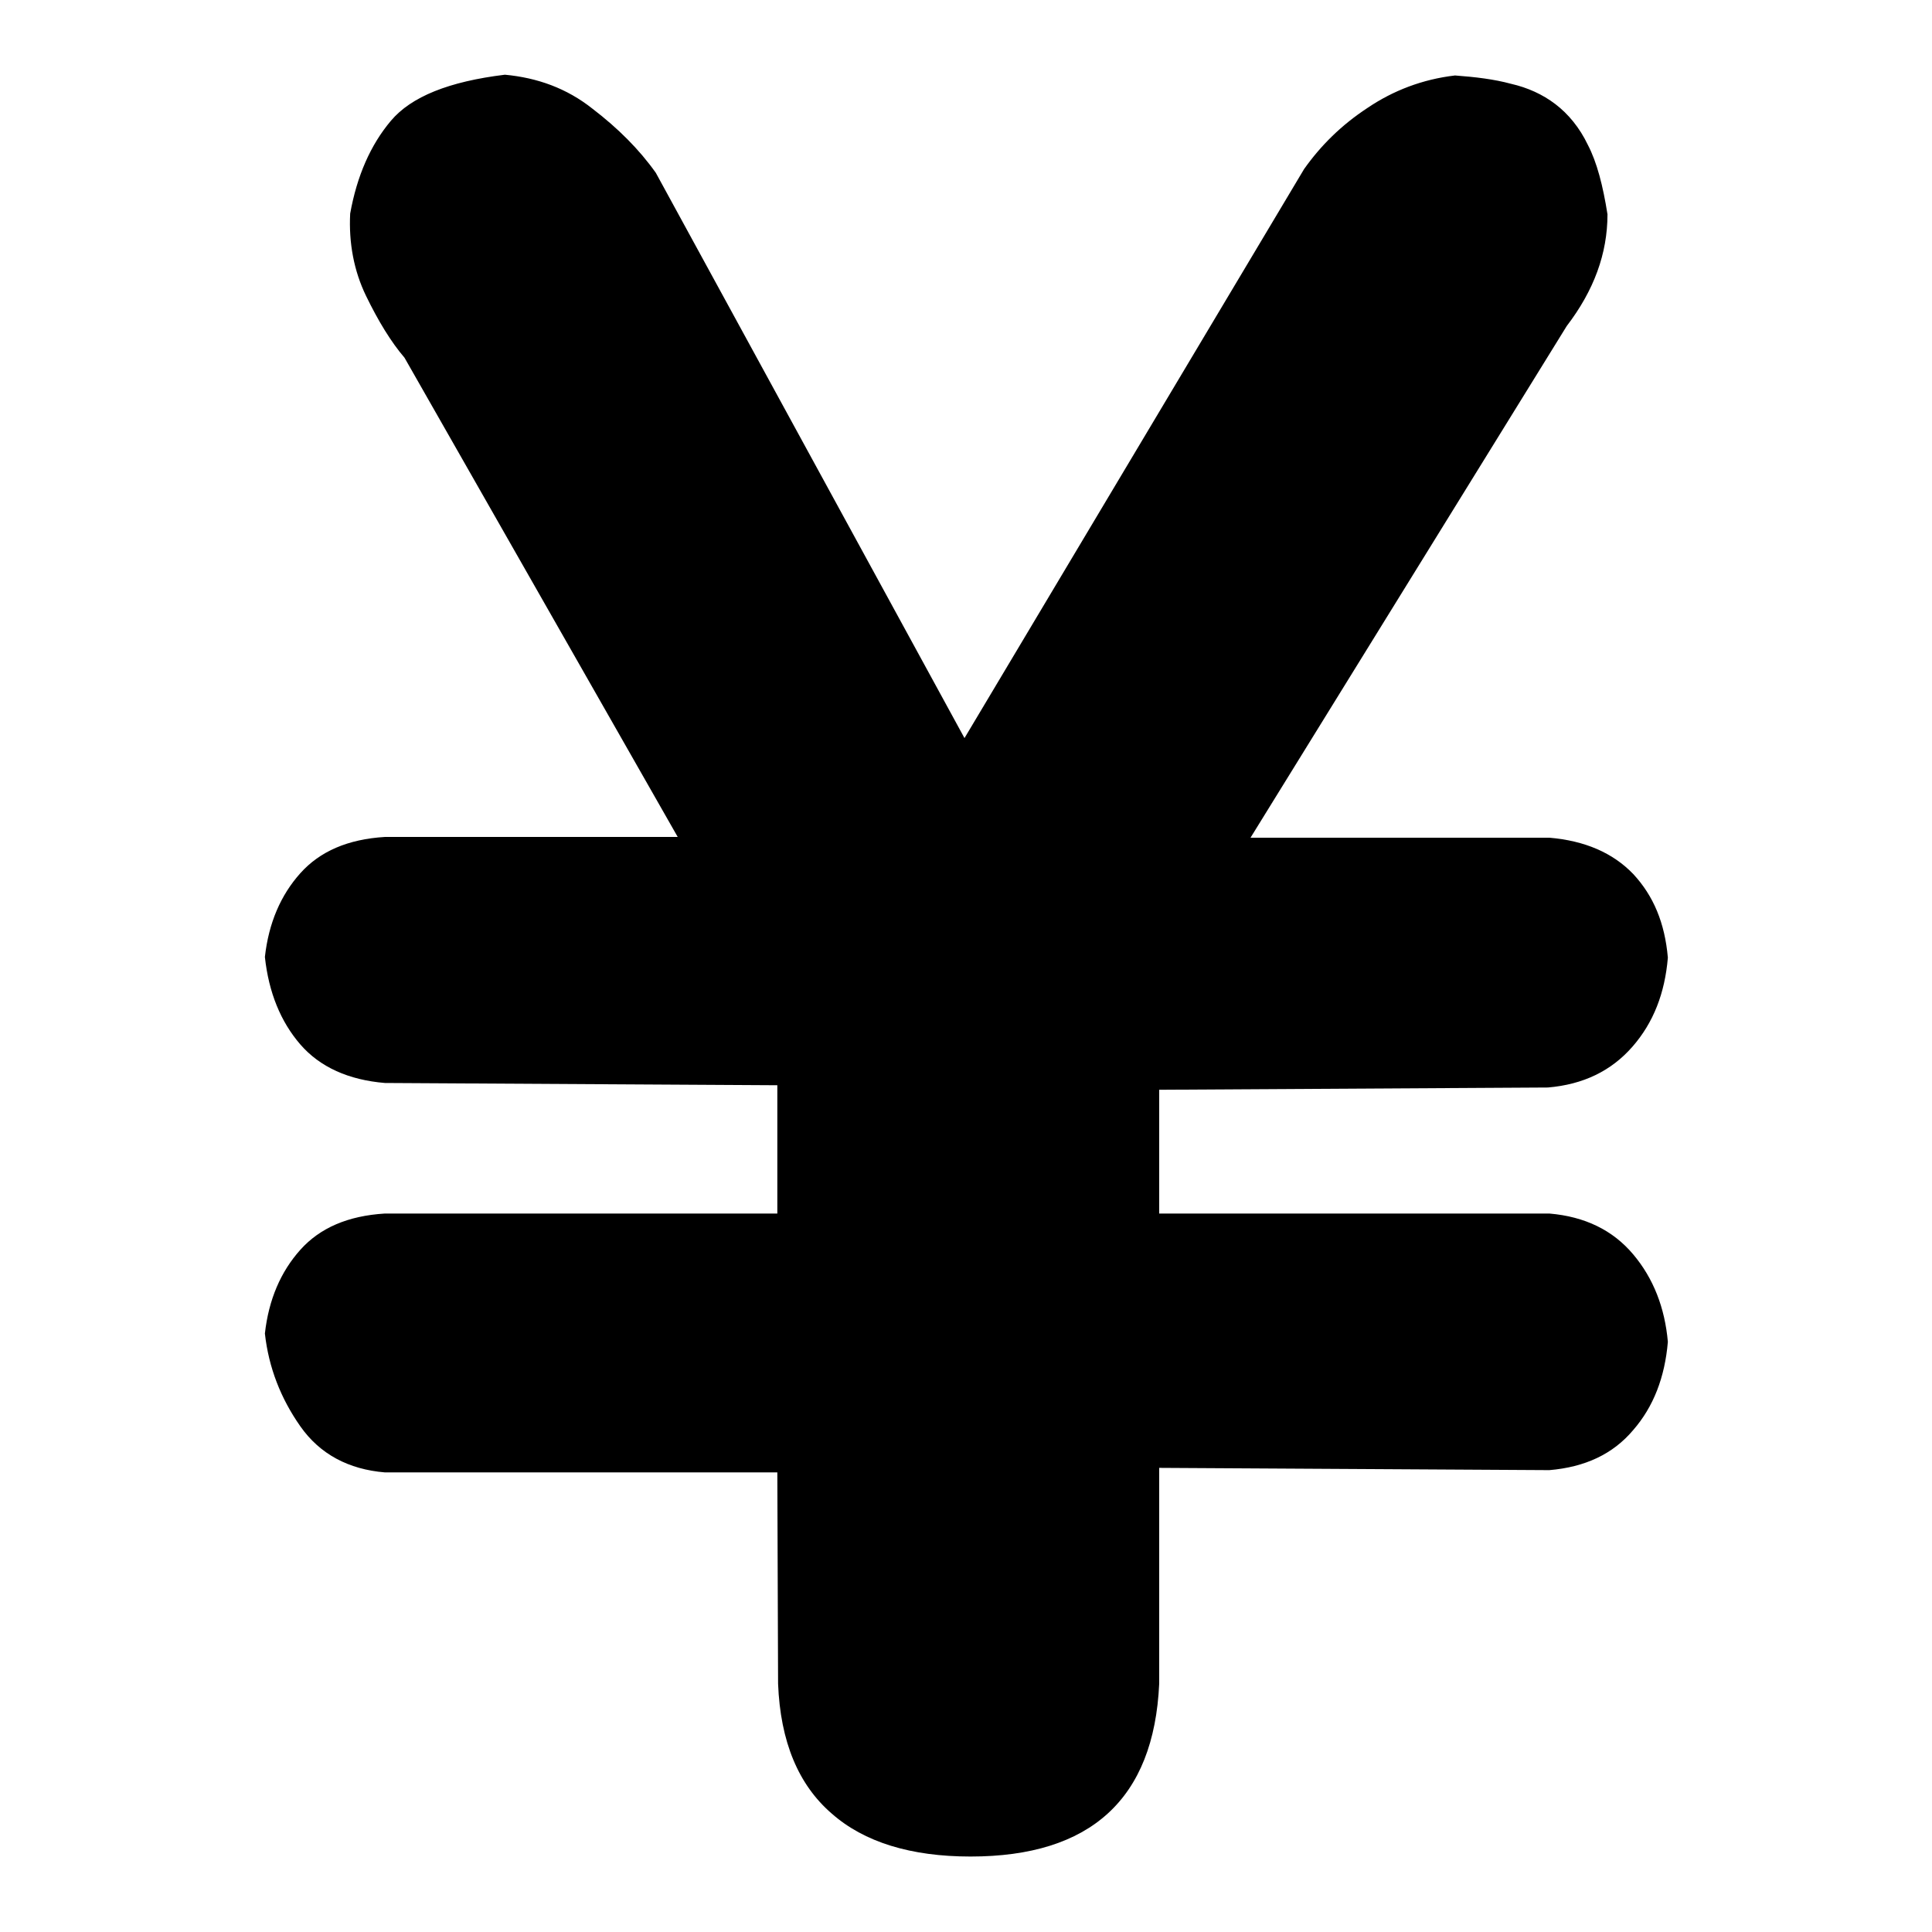 <?xml version="1.0" encoding="utf-8"?>
<!-- Svg Vector Icons : http://www.onlinewebfonts.com/icon -->
<!DOCTYPE svg PUBLIC "-//W3C//DTD SVG 1.1//EN" "http://www.w3.org/Graphics/SVG/1.1/DTD/svg11.dtd">
<svg version="1.1" xmlns="http://www.w3.org/2000/svg" xmlns:xlink="http://www.w3.org/1999/xlink" x="0px" y="0px" viewBox="0 0 256 256" enable-background="new 0 0 256 256" xml:space="preserve">
<g><g><path fill="#000000" d="M103,195.1h-52c-4.8-0.4-8.6-2.4-11.2-6.1c-2.6-3.7-4.2-7.8-4.7-12.3c0.5-4.5,2.1-8.2,4.7-11.1c2.6-2.9,6.3-4.5,11.2-4.8h52v-17l-52-0.3c-4.8-0.4-8.6-2.1-11.2-5.1s-4.2-6.9-4.7-11.6c0.5-4.5,2.1-8.2,4.7-11.1c2.6-2.9,6.3-4.5,11.2-4.8h38.8L53.6,47.4c-1.8-2.1-3.5-4.9-5.1-8.2c-1.6-3.3-2.3-7-2.1-10.9c0.9-5,2.7-9.1,5.4-12.3c2.7-3.2,7.7-5.2,15.1-6.1c4.3,0.4,8.2,1.8,11.6,4.5c3.4,2.6,6.2,5.4,8.4,8.5l40.9,74.9l45-75.4c2.2-3.1,4.9-5.8,8.4-8.1c3.4-2.3,7.3-3.8,11.6-4.3c2.7,0.2,5.2,0.5,7.4,1.1c2.2,0.5,4.2,1.4,5.9,2.7c1.7,1.3,3.2,3.1,4.3,5.4c1.2,2.3,2,5.4,2.6,9.2c0,5.2-1.8,10.1-5.4,14.8L165.7,111h39.6c4.7,0.4,8.4,2,11.1,4.8c2.7,2.9,4.2,6.5,4.6,11.1c-0.4,4.7-1.9,8.6-4.7,11.8c-2.8,3.2-6.5,5-11.2,5.4l-51.5,0.3v16.4h51.7c4.7,0.4,8.4,2.2,11.1,5.4c2.7,3.2,4.2,7.1,4.6,11.6c-0.4,4.7-1.9,8.6-4.6,11.7c-2.7,3.2-6.4,4.9-11.1,5.3l-51.7-0.3v28.6c-0.7,15.3-9.1,22.9-25,22.9c-7.9,0-14.1-1.9-18.4-5.7c-4.4-3.8-6.8-9.5-7.1-17.2L103,195.1L103,195.1z"/></g></g>
</svg>